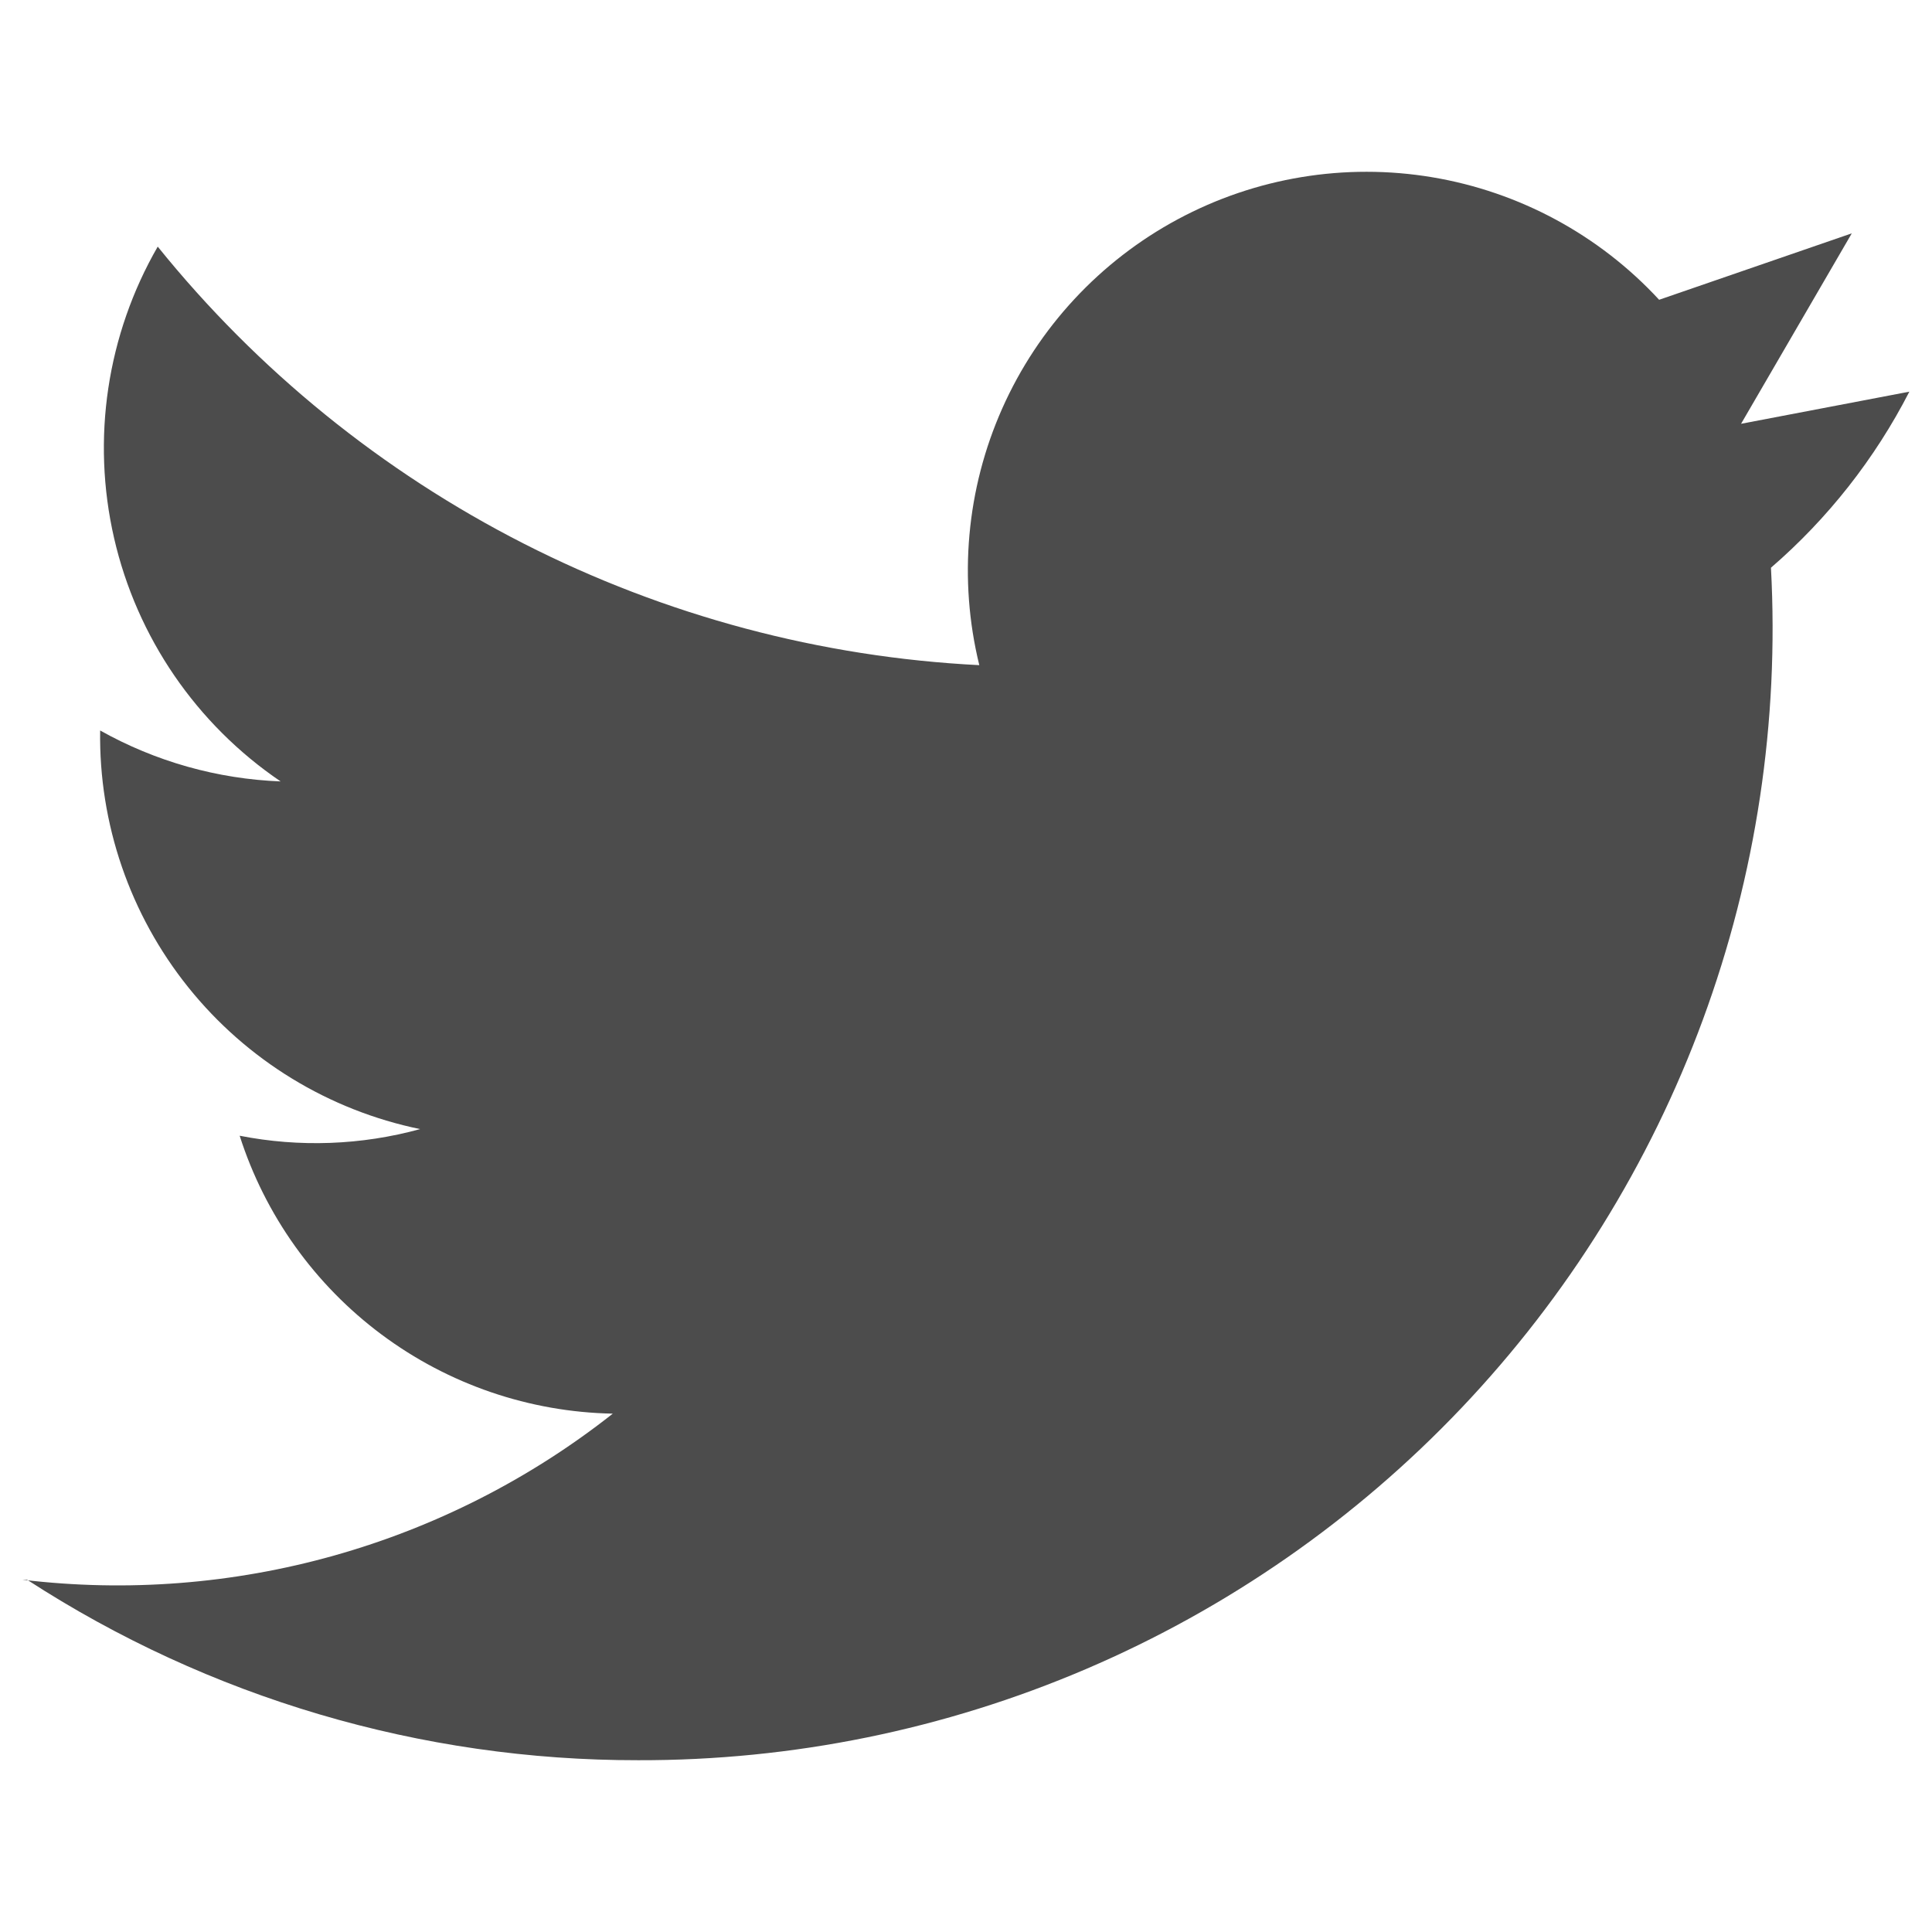 <?xml version="1.0" encoding="UTF-8" standalone="no"?> <!-- Created with Vectornator (http://vectornator.io/) --><!DOCTYPE svg PUBLIC "-//W3C//DTD SVG 1.1//EN" "http://www.w3.org/Graphics/SVG/1.1/DTD/svg11.dtd">
<svg height="100%" stroke-miterlimit="10" style="fill-rule:nonzero;clip-rule:evenodd;stroke-linecap:round;stroke-linejoin:round;" version="1.1" viewBox="0 0 1024 1024" width="100%" xml:space="preserve" xmlns="http://www.w3.org/2000/svg" xmlns:vectornator="http://vectornator.io" xmlns:xlink="http://www.w3.org/1999/xlink">
<defs/>
<g id="Ebene-1" vectornator:layerName="Ebene 1">
<path d="M14.347 837.289C110.782 899.889 223.322 933.123 338.295 932.95C419.896 933.145 500.682 916.691 575.7 884.588C650.724 852.485 718.408 805.407 774.61 746.242C830.807 687.073 874.344 617.063 902.548 540.487C930.751 463.916 943.038 382.394 938.644 300.908C968.858 274.799 993.763 243.122 1012 207.594L922.801 224.616L981.486 123.676L879.374 158.888C847.587 124.509 805.277 101.664 759.098 93.942C712.915 86.22 665.479 94.057 624.236 116.223C582.993 138.39 550.28 173.629 531.243 216.402C512.2 259.181 507.911 307.07 519.046 352.548C434.935 348.318 352.665 326.37 277.625 288.143C202.586 249.915 136.465 196.271 83.599 130.718C56.653 177.459 48.396 232.662 60.478 285.244C72.564 337.82 104.093 383.883 148.735 414.17C115.165 412.86 82.383 403.61 53.08 387.171C52.338 436.623 68.876 484.785 99.837 523.349C130.792 561.919 174.24 588.475 222.68 598.441C191.499 607.002 158.754 608.207 127.025 601.962C140.49 644.083 166.805 680.937 202.27 707.352C237.735 733.766 280.577 748.421 324.793 749.263C281.014 783.796 230.847 809.348 177.171 824.455C123.494 839.562 67.366 843.924 12 837.289" fill="#4c4c4c" fill-rule="evenodd" opacity="1" stroke="none"/>
</g>
</svg>
